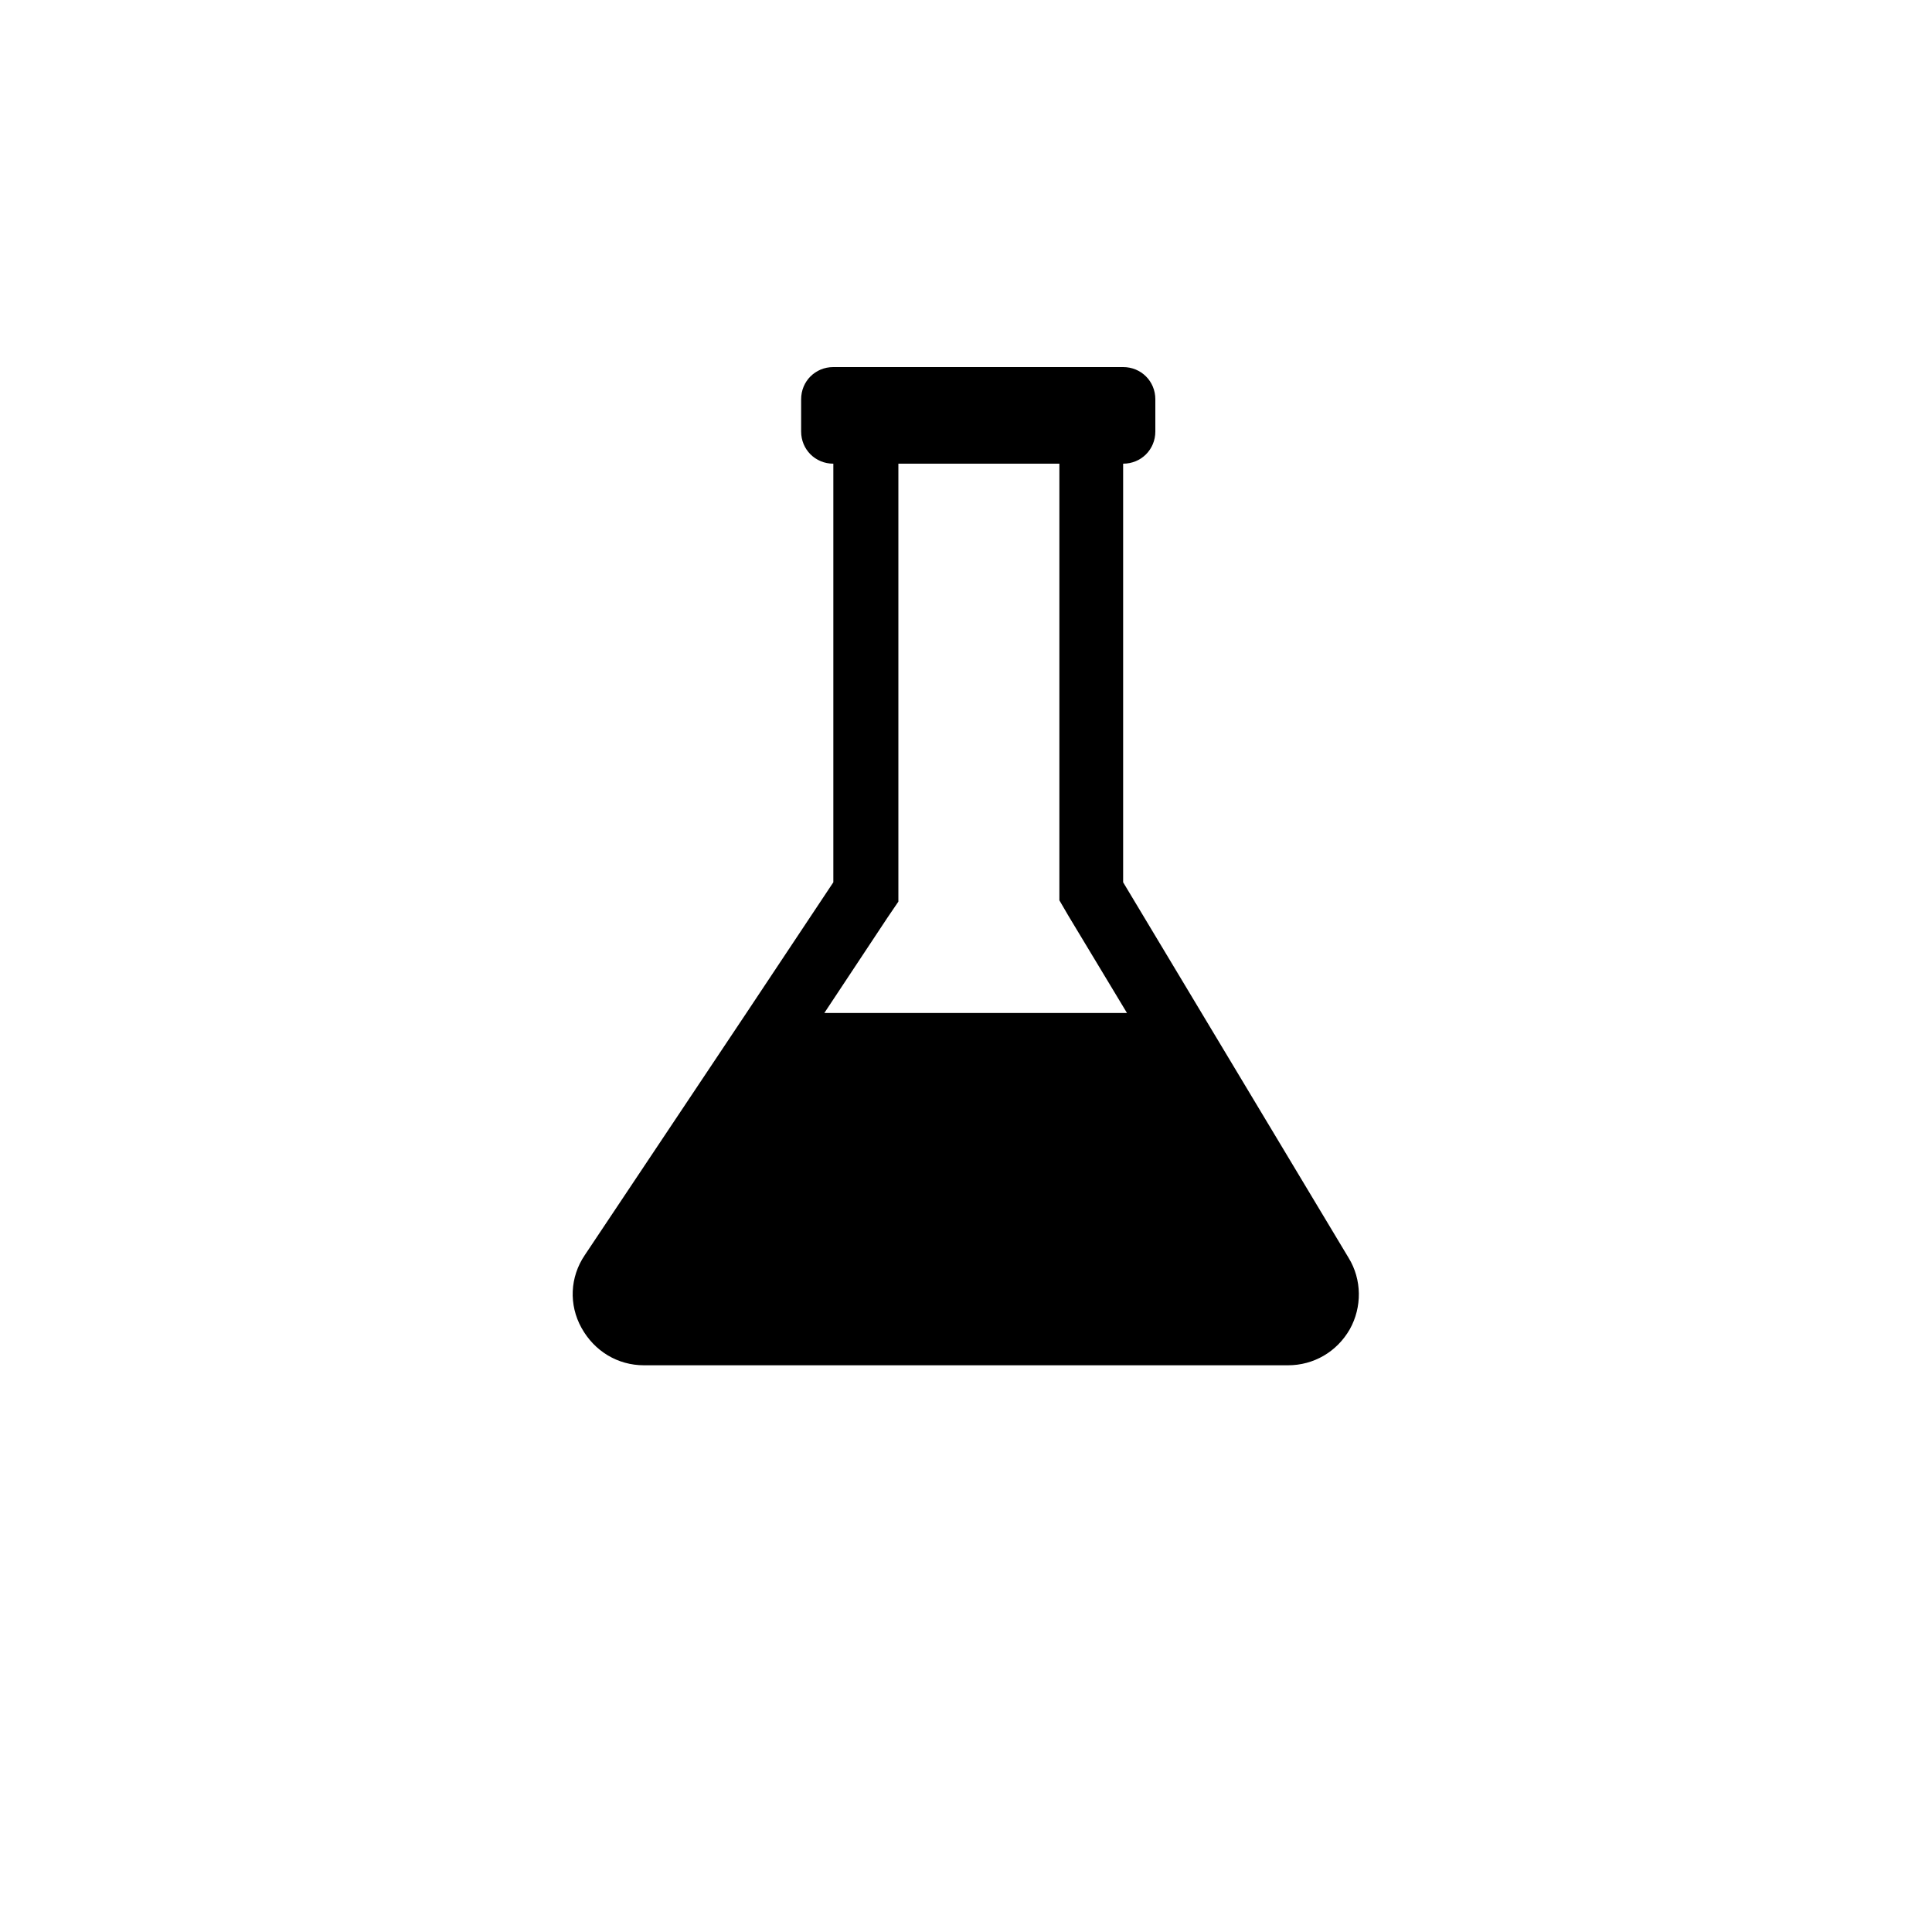 <?xml version="1.0" encoding="utf-8"?>
<!-- Generator: Adobe Illustrator 21.0.0, SVG Export Plug-In . SVG Version: 6.00 Build 0)  -->
<svg version="1.1" id="图层_1" xmlns="http://www.w3.org/2000/svg" xmlns:xlink="http://www.w3.org/1999/xlink" x="0px" y="0px"
	 viewBox="0 0 300 300" style="enable-background:new 0 0 300 300;" xml:space="preserve">
<style type="text/css">
	.st0{fill:#FFFFFF;}
</style>
<rect x="0" class="st0" width="300" height="300"/>
<g>
	<path d="M209.4,195.3l-35-58.3V72c2.8,0,5-2.2,5-5v-5c0-2.8-2.2-5-5-5h-45c-2.8,0-5,2.2-5,5v5c0,2.8,2.2,5,5,5v65l-13.5,20.3l0,0
		l-25.1,37.6c-2.3,3.4-2.5,7.7-0.5,11.3s5.6,5.8,9.7,5.8h100c4,0,7.6-2.1,9.6-5.6C211.5,203,211.5,198.7,209.4,195.3z M137.8,142.5
		l1.7-2.5v-3V72h25v65v2.8l1.4,2.4l9.1,15.1h-47L137.8,142.5z"/>
</g>
</svg>
